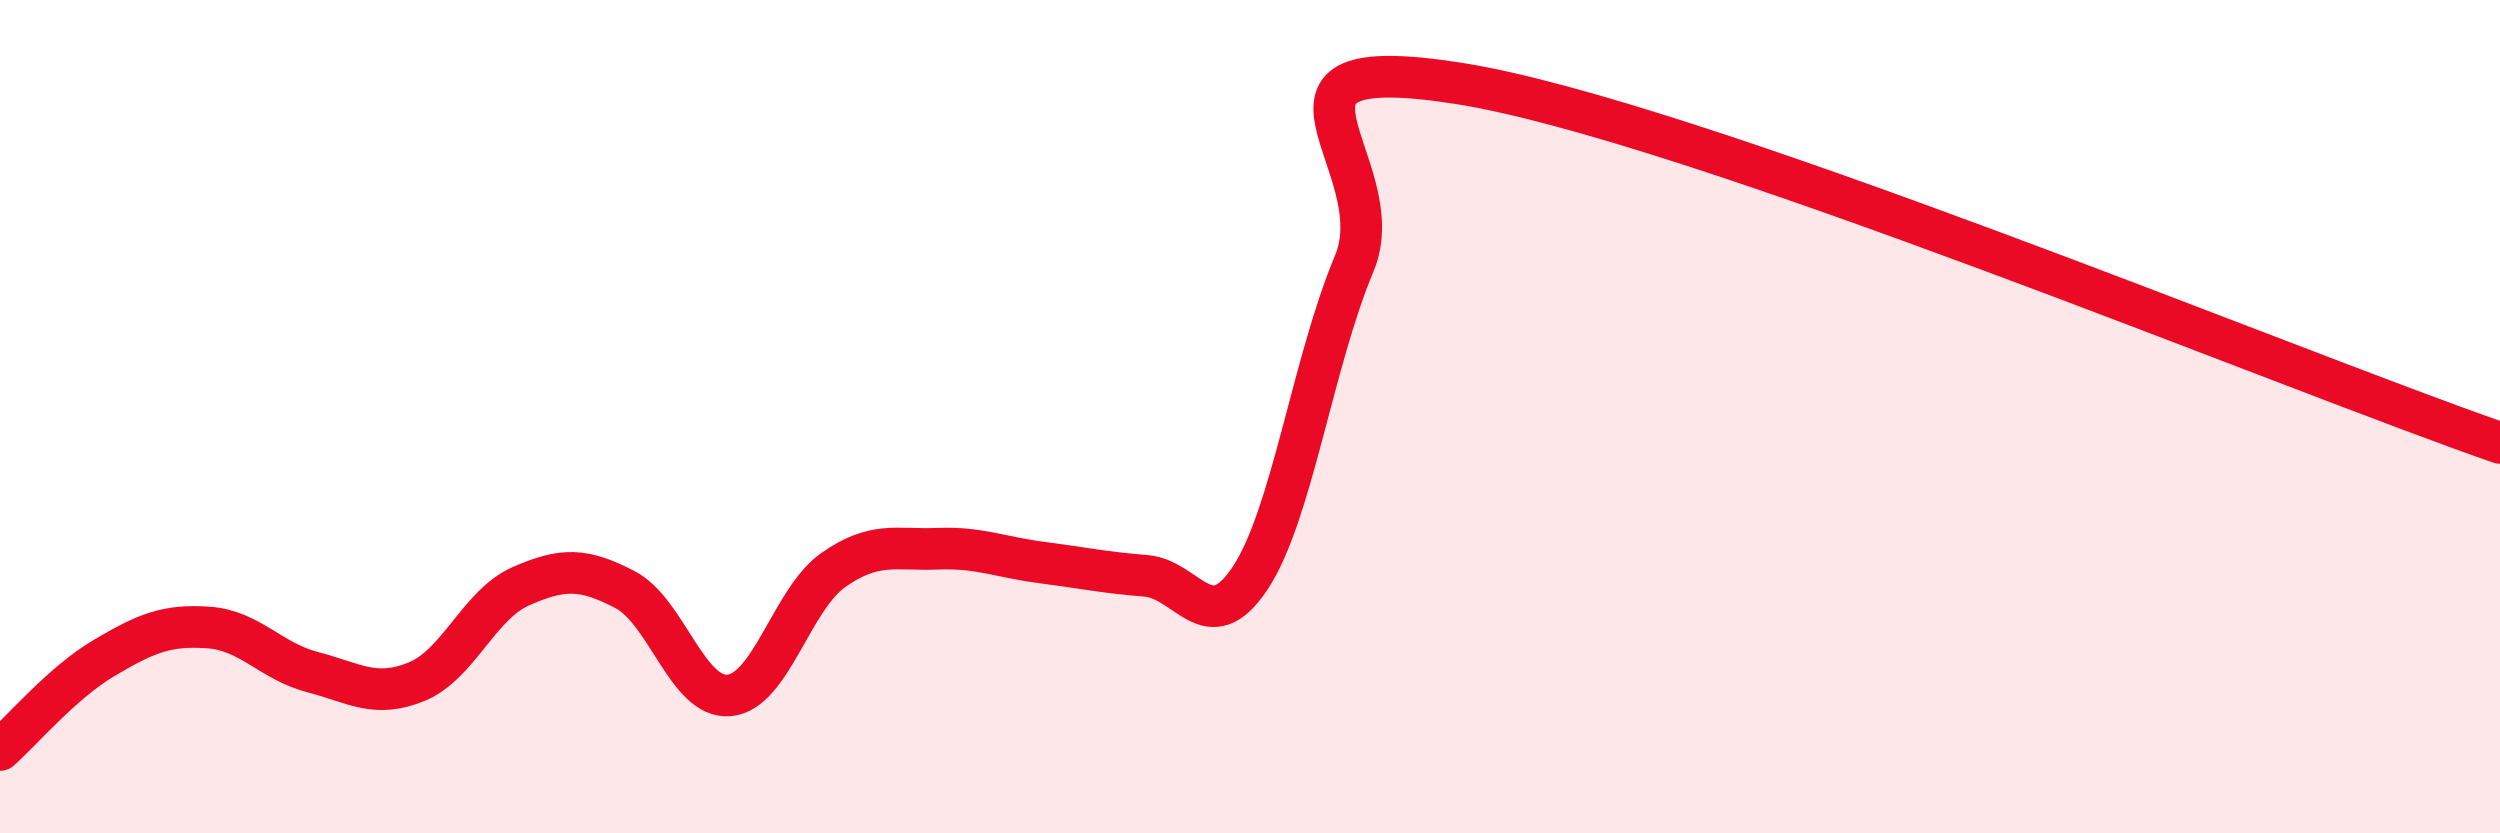 
    <svg width="60" height="20" viewBox="0 0 60 20" xmlns="http://www.w3.org/2000/svg">
      <path
        d="M 0,18 C 0.5,17.56 1.5,16.38 2.5,15.79 C 3.5,15.2 4,14.99 5,15.06 C 6,15.13 6.5,15.87 7.5,16.13 C 8.5,16.39 9,16.77 10,16.36 C 11,15.95 11.5,14.51 12.5,14.07 C 13.5,13.63 14,13.63 15,14.15 C 16,14.67 16.5,16.78 17.5,16.69 C 18.5,16.6 19,14.38 20,13.68 C 21,12.98 21.5,13.21 22.5,13.17 C 23.5,13.13 24,13.37 25,13.5 C 26,13.63 26.5,13.74 27.5,13.82 C 28.5,13.9 29,15.38 30,13.88 C 31,12.38 31.5,8.71 32.5,6.33 C 33.5,3.95 29.5,1.14 35,2 C 40.5,2.86 55,8.9 60,10.63L60 20L0 20Z"
        fill="#EB0A25"
        opacity="0.1"
        stroke-linecap="round"
        stroke-linejoin="round"
      />
      <path
        d="M 0,18 C 0.5,17.56 1.5,16.38 2.5,15.79 C 3.5,15.2 4,14.99 5,15.06 C 6,15.13 6.5,15.87 7.5,16.13 C 8.5,16.39 9,16.77 10,16.36 C 11,15.95 11.5,14.51 12.5,14.07 C 13.5,13.63 14,13.63 15,14.15 C 16,14.67 16.5,16.78 17.5,16.69 C 18.5,16.6 19,14.38 20,13.68 C 21,12.98 21.5,13.21 22.5,13.17 C 23.5,13.13 24,13.37 25,13.5 C 26,13.63 26.5,13.74 27.5,13.82 C 28.5,13.9 29,15.38 30,13.88 C 31,12.38 31.5,8.71 32.5,6.33 C 33.5,3.95 29.5,1.14 35,2 C 40.5,2.86 55,8.9 60,10.63"
        stroke="#EB0A25"
        stroke-width="1"
        fill="none"
        stroke-linecap="round"
        stroke-linejoin="round"
      />
    </svg>
  